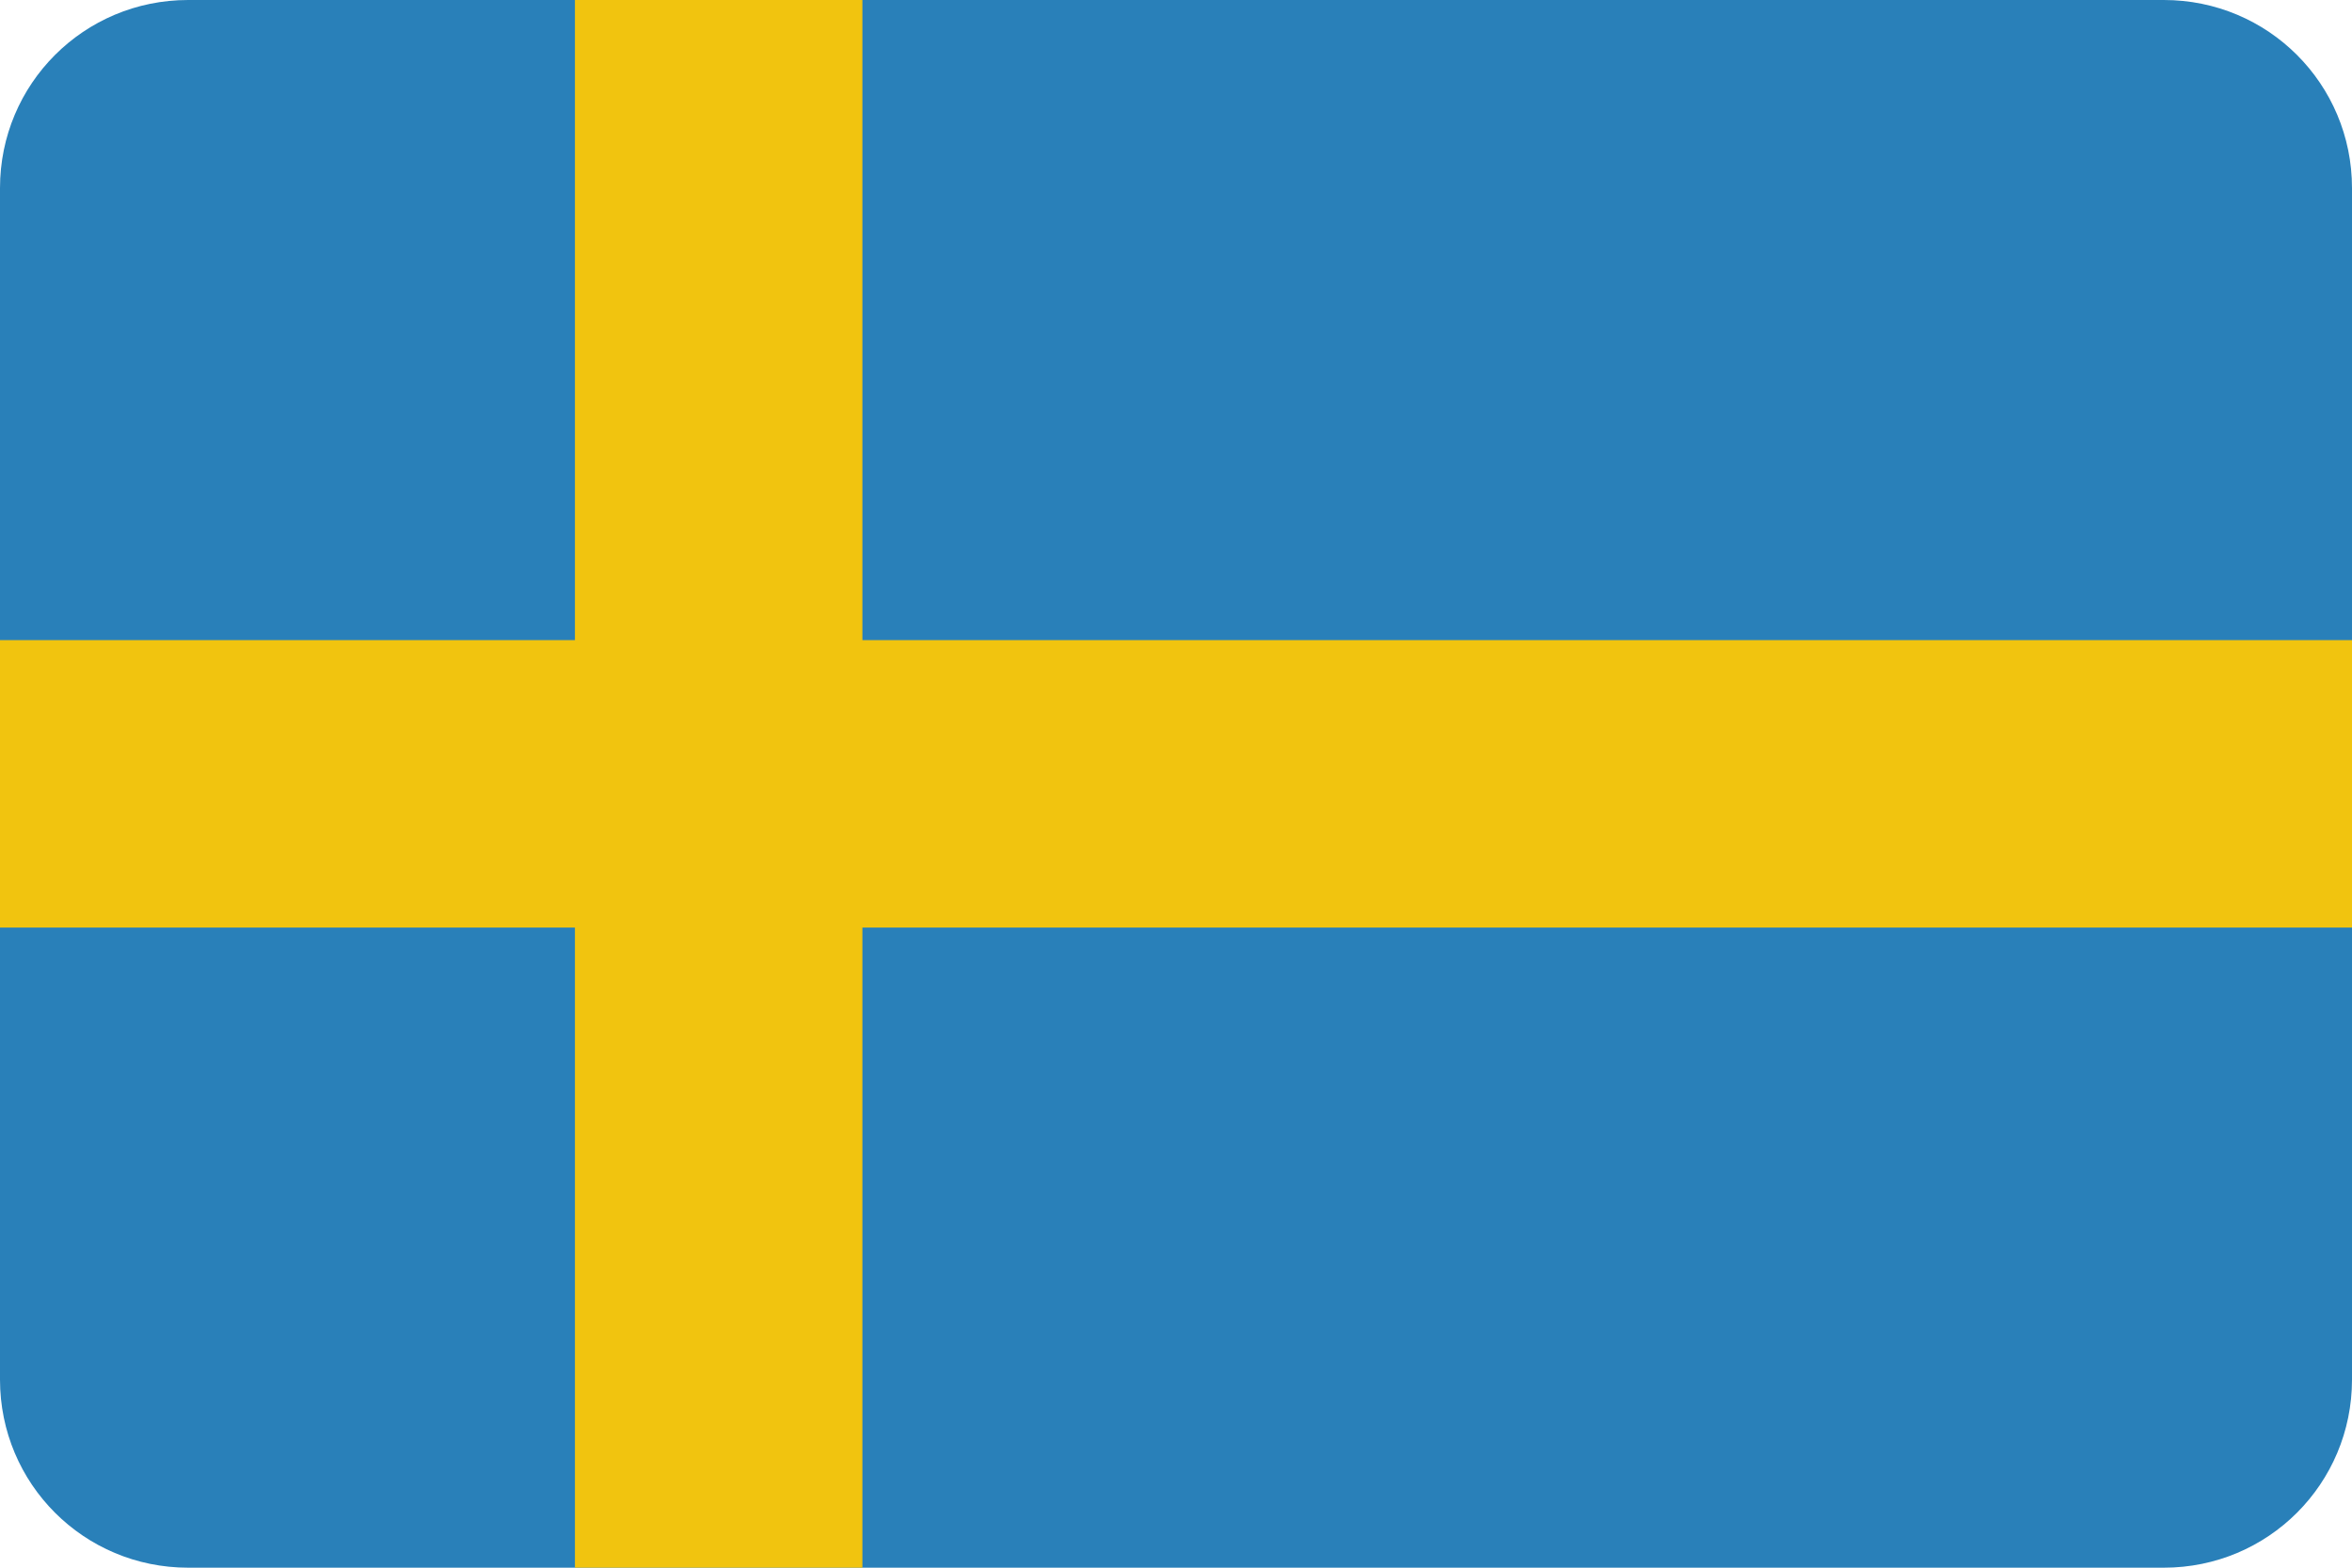 <?xml version="1.0" ?><svg height="600" id="svg2" version="1.1" width="900" xmlns="http://www.w3.org/2000/svg" xmlns:cc="http://creativecommons.org/ns#" xmlns:dc="http://purl.org/dc/elements/1.1/" xmlns:inkscape="http://www.inkscape.org/namespaces/inkscape" xmlns:rdf="http://www.w3.org/1999/02/22-rdf-syntax-ns#" xmlns:sodipodi="http://sodipodi.sourceforge.net/DTD/sodipodi-0.dtd" xmlns:svg="http://www.w3.org/2000/svg"><defs id="defs4"><clipPath clipPathUnits="userSpaceOnUse" id="clipPath3343"><path d="m 72,452.362 756,0 c 39.888,0 72,32.112 72,72 l 0,456 c 0,39.888 -32.112,72 -72,72 l -756,0 c -39.888,0 -72,-32.112 -72,-72 l 0,-456 c 0,-39.888 32.112,-72 72,-72 z" id="path3345" style="fill:#3b3c3d;fill-opacity:1;stroke:none"/></clipPath></defs><g id="layer1" transform="translate(0,-452.362)"><g clip-path="url(#clipPath3343)" id="g4146"><rect height="600" id="rect3017" style="fill:#2980b9;fill-opacity:1;stroke:none" width="900" x="0" y="452.362"/><rect height="900" id="rect4136" style="fill:#f1c40f;fill-opacity:1;stroke:none" transform="matrix(0,-1,1,0,0,0)" width="110" x="-807.362" y="0"/><rect height="600" id="rect4142" style="fill:#f1c40f;fill-opacity:1;stroke:none" transform="scale(-1,-1)" width="110" x="-330" y="-1052.362"/></g></g></svg>
